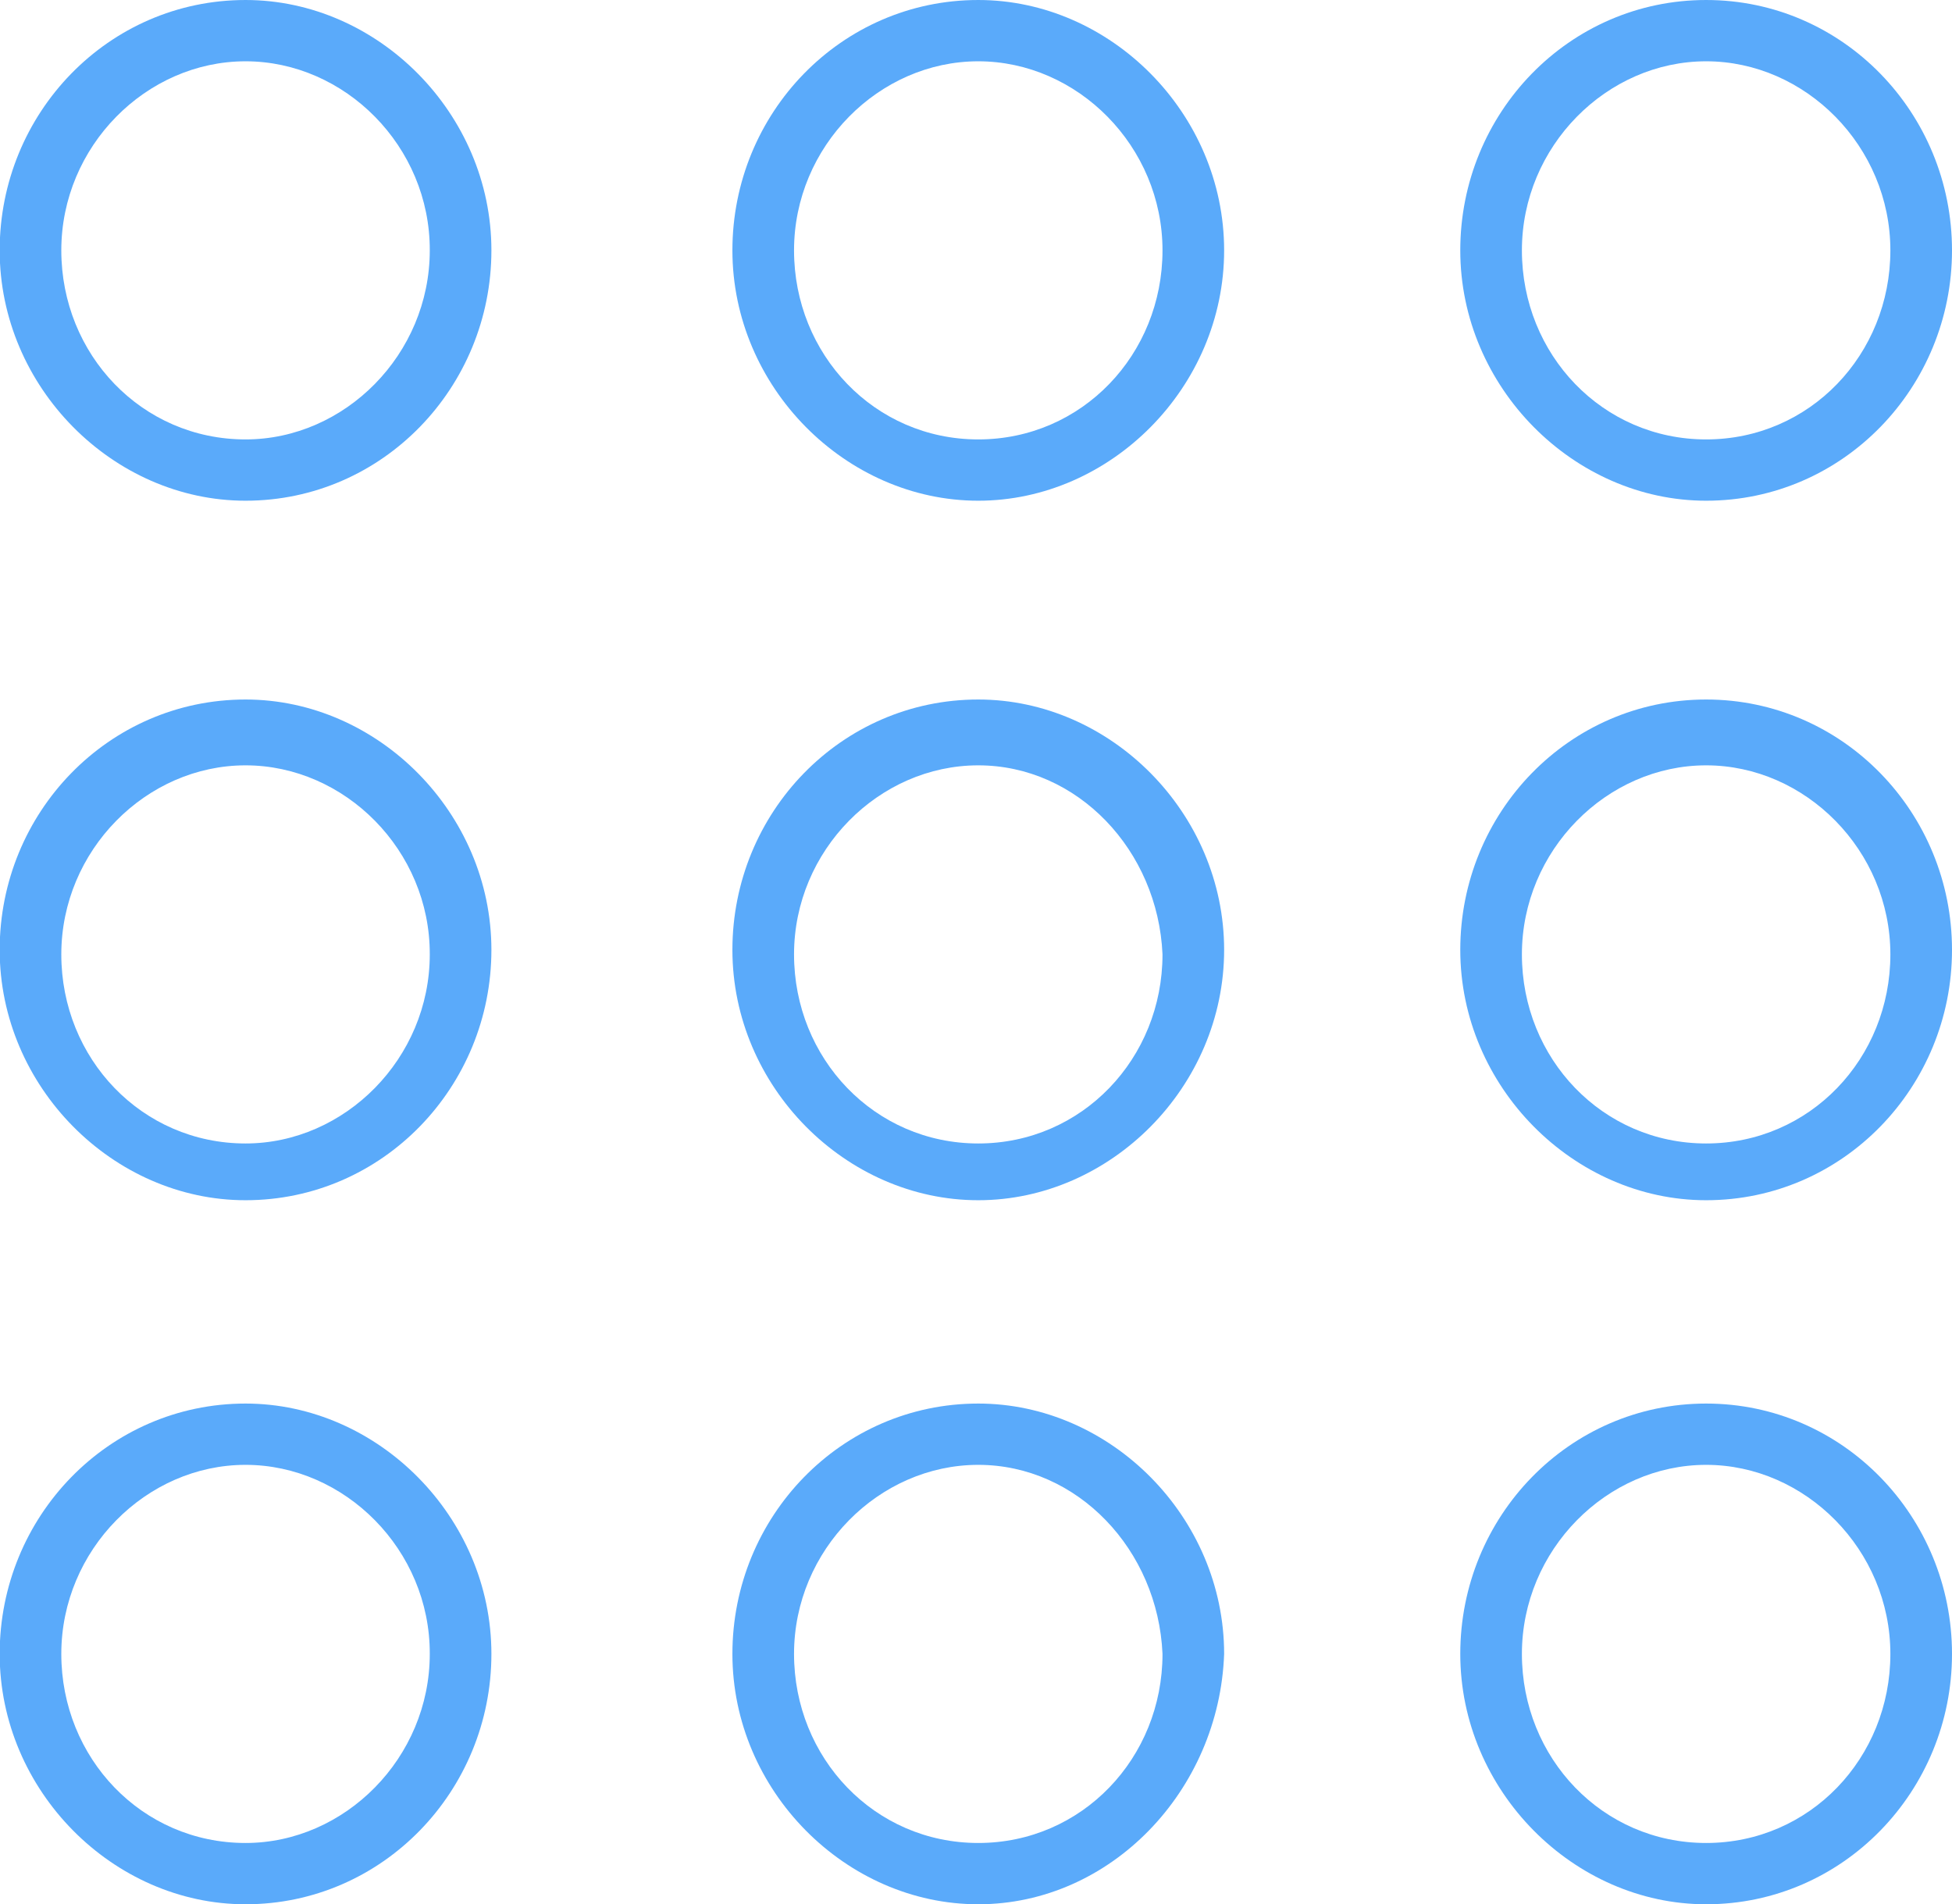 <?xml version="1.0" encoding="utf-8"?>
<!-- Generator: Adobe Illustrator 18.0.0, SVG Export Plug-In . SVG Version: 6.00 Build 0)  -->
<!DOCTYPE svg PUBLIC "-//W3C//DTD SVG 1.1//EN" "http://www.w3.org/Graphics/SVG/1.1/DTD/svg11.dtd">
<svg version="1.1" id="Layer_1" xmlns:sketch="http://www.bohemiancoding.com/sketch/ns"
	 xmlns="http://www.w3.org/2000/svg" xmlns:xlink="http://www.w3.org/1999/xlink" x="0px" y="0px"
	 viewBox="-613.6 481.7 601.8 587.2" enable-background="new -613.6 481.7 601.8 587.2" xml:space="preserve">
<title>Imported Layers</title>
<desc>Created with Sketch.</desc>
<g id="Page-1" sketch:type="MSPage">
	<g id="Compute-Taxonomy" transform="translate(-420, -181)" sketch:type="MSArtboardGroup">
		<g id="Main-Menu" transform="translate(38, 83)" sketch:type="MSLayerGroup">
			<path fill="#5AAAFA" d="M294.4,1166.9c-40.8,0-75.8-35-75.8-77.2c0-42.3,33.5-77.2,75.8-77.2s75.8,35,75.8,77.2
				C370.2,1131.9,336.7,1166.9,294.4,1166.9z M294.4,1031.4c-30.6,0-56.8,26.2-56.8,58.3c0,32.1,24.8,58.3,56.8,58.3
				s56.8-26.2,56.8-58.3C351.2,1057.6,325,1031.4,294.4,1031.4z M70,1166.9c-40.8,0-75.8-35-75.8-77.2c0-42.3,33.5-77.2,75.8-77.2
				c40.8,0,75.8,35,75.8,77.2C144.3,1131.9,110.8,1166.9,70,1166.9z M70,1031.4c-30.6,0-56.8,26.2-56.8,58.3
				c0,32.1,24.8,58.3,56.8,58.3s56.8-26.2,56.8-58.3C125.4,1057.6,100.6,1031.4,70,1031.4z M-155.9,1166.9
				c-40.8,0-75.8-35-75.8-77.2c0-42.3,33.5-77.2,75.8-77.2c40.8,0,75.8,35,75.8,77.2C-80.1,1131.9-113.6,1166.9-155.9,1166.9z
				 M-155.9,1031.4c-30.6,0-56.8,26.2-56.8,58.3c0,32.1,24.8,58.3,56.8,58.3c30.6,0,56.8-26.2,56.8-58.3
				C-99,1057.6-125.3,1031.4-155.9,1031.4z M294.4,949.8c-40.8,0-75.8-35-75.8-77.2c0-42.3,33.5-77.2,75.8-77.2s75.8,35,75.8,77.2
				C370.2,914.8,336.7,949.8,294.4,949.8z M294.4,815.7c-30.6,0-56.8,26.2-56.8,58.3c0,32.1,24.8,58.3,56.8,58.3
				s56.8-26.2,56.8-58.3C351.2,841.9,325,815.7,294.4,815.7z M70,949.8c-40.8,0-75.8-35-75.8-77.2c0-42.3,33.5-77.2,75.8-77.2
				c40.8,0,75.8,35,75.8,77.2C145.8,914.8,110.8,949.8,70,949.8z M70,815.7c-30.6,0-56.8,26.2-56.8,58.3c0,32.1,24.8,58.3,56.8,58.3
				s56.8-26.2,56.8-58.3C125.4,841.9,100.6,815.7,70,815.7z M-155.9,949.8c-40.8,0-75.8-35-75.8-77.2c0-42.3,33.5-77.2,75.8-77.2
				c40.8,0,75.8,35,75.8,77.2C-80.1,914.8-113.6,949.8-155.9,949.8z M-155.9,815.7c-30.6,0-56.8,26.2-56.8,58.3
				c0,32.1,24.8,58.3,56.8,58.3c30.6,0,56.8-26.2,56.8-58.3C-99,841.9-125.3,815.7-155.9,815.7z M294.4,734.1
				c-40.8,0-75.8-35-75.8-77.2c0-42.3,33.5-77.2,75.8-77.2s75.8,35,75.8,77.2C370.2,699.1,336.7,734.1,294.4,734.1z M294.4,598.6
				c-30.6,0-56.8,26.2-56.8,58.3c0,32.1,24.8,58.3,56.8,58.3s56.8-26.2,56.8-58.3C351.2,624.8,325,598.6,294.4,598.6z M70,734.1
				c-40.8,0-75.8-35-75.8-77.2c0-42.3,33.5-77.2,75.8-77.2c40.8,0,75.8,35,75.8,77.2C145.8,699.1,110.8,734.1,70,734.1z M70,598.6
				c-30.6,0-56.8,26.2-56.8,58.3c0,32.1,24.8,58.3,56.8,58.3s56.8-26.2,56.8-58.3C126.8,624.8,100.6,598.6,70,598.6z M-155.9,734.1
				c-40.8,0-75.8-35-75.8-77.2c0-42.3,33.5-77.2,75.8-77.2c40.8,0,75.8,35,75.8,77.2C-80.1,699.1-113.6,734.1-155.9,734.1z
				 M-155.9,598.6c-30.6,0-56.8,26.2-56.8,58.3c0,32.1,24.8,58.3,56.8,58.3c30.6,0,56.8-26.2,56.8-58.3
				C-99,624.8-125.3,598.6-155.9,598.6z"/>
		</g>
	</g>
</g>
</svg>
